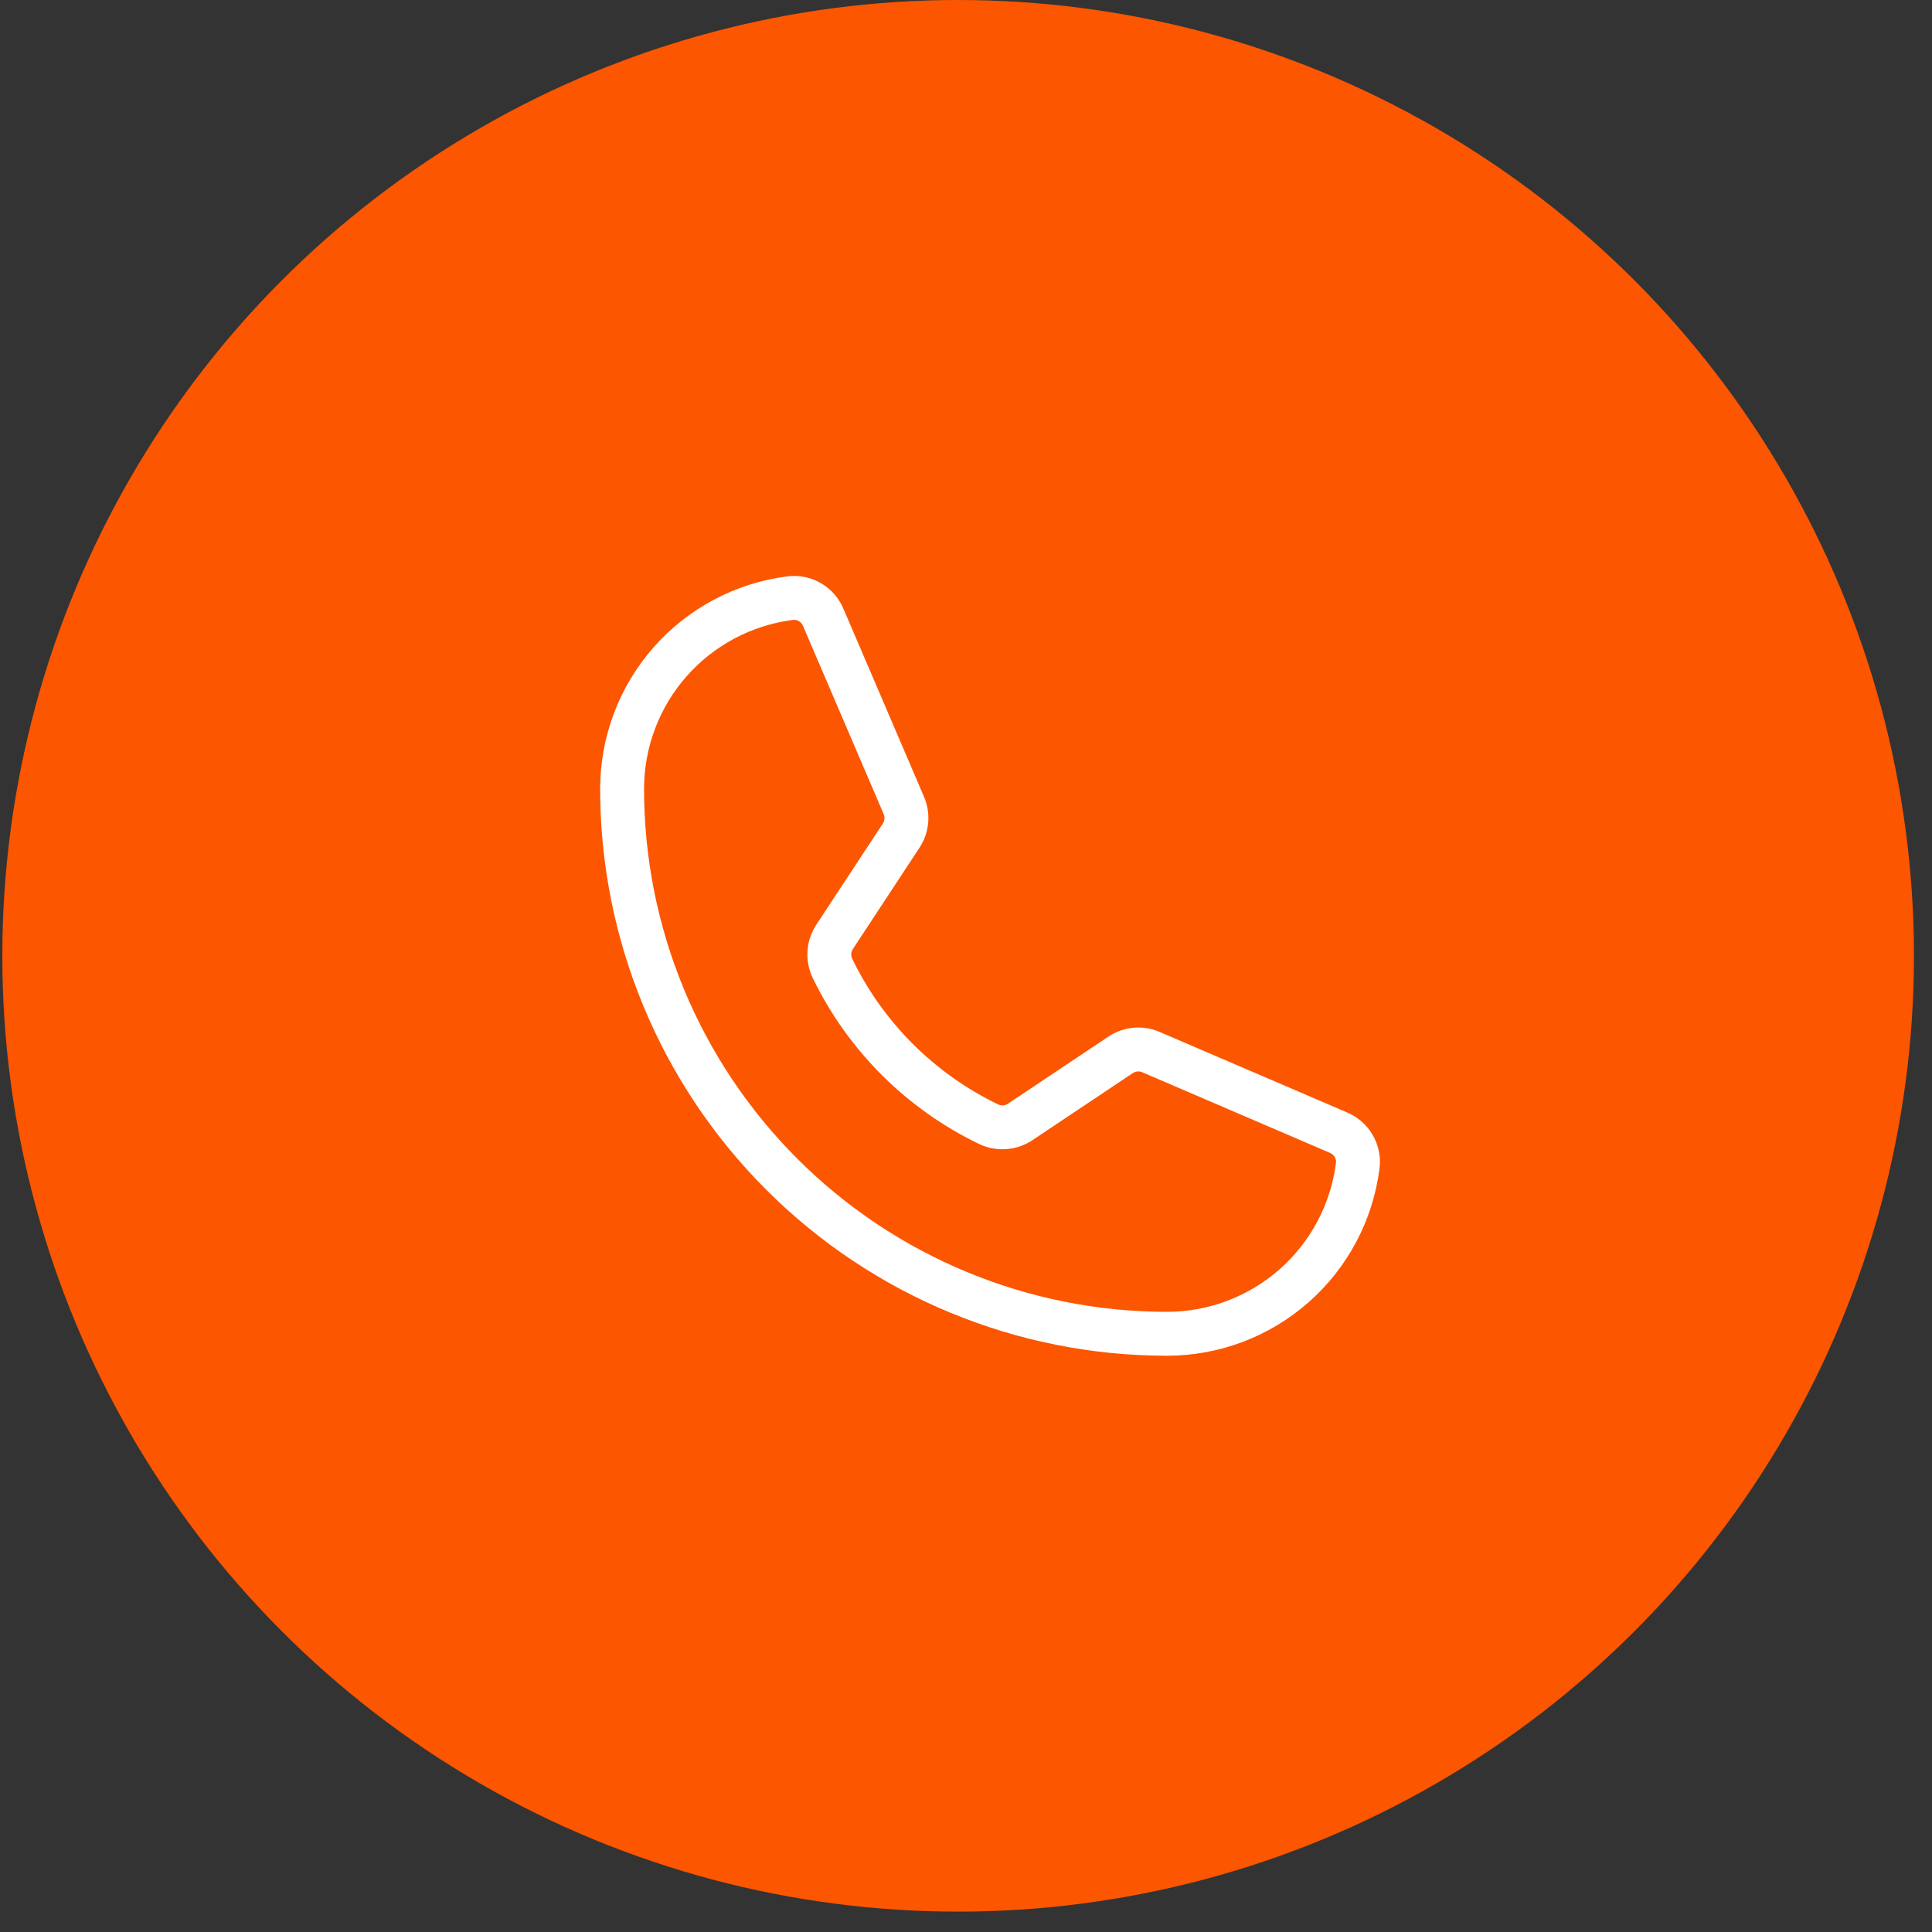 <svg width="44" height="44" viewBox="0 0 44 44" fill="none" xmlns="http://www.w3.org/2000/svg">
<rect x="0" y="0" width="44" height="44" fill="#333333" stroke="none"/>
<circle cx="21.821" cy="21.768" r="21.768" fill="#FC5601"/>
<path d="M18.959 22.054C19.71 23.605 20.964 24.856 22.517 25.604C22.632 25.658 22.759 25.681 22.885 25.672C23.011 25.662 23.133 25.62 23.238 25.549L25.519 24.025C25.62 23.957 25.737 23.915 25.858 23.904C25.979 23.893 26.101 23.912 26.213 23.961L30.483 25.795C30.629 25.856 30.751 25.963 30.83 26.1C30.91 26.237 30.942 26.396 30.921 26.553C30.786 27.609 30.27 28.58 29.471 29.284C28.672 29.987 27.643 30.376 26.578 30.376C23.287 30.376 20.13 29.069 17.803 26.741C15.475 24.414 14.168 21.257 14.168 17.966C14.168 16.901 14.556 15.873 15.26 15.073C15.964 14.274 16.935 13.758 17.991 13.623C18.148 13.602 18.307 13.634 18.444 13.713C18.581 13.793 18.688 13.915 18.749 14.061L20.583 18.34C20.631 18.45 20.651 18.57 20.641 18.689C20.631 18.808 20.593 18.924 20.528 19.024L19.004 21.342C18.936 21.447 18.896 21.568 18.889 21.692C18.881 21.817 18.905 21.941 18.959 22.054V22.054Z" stroke="#fff" stroke-linecap="round" stroke-linejoin="round"/>
</svg>
